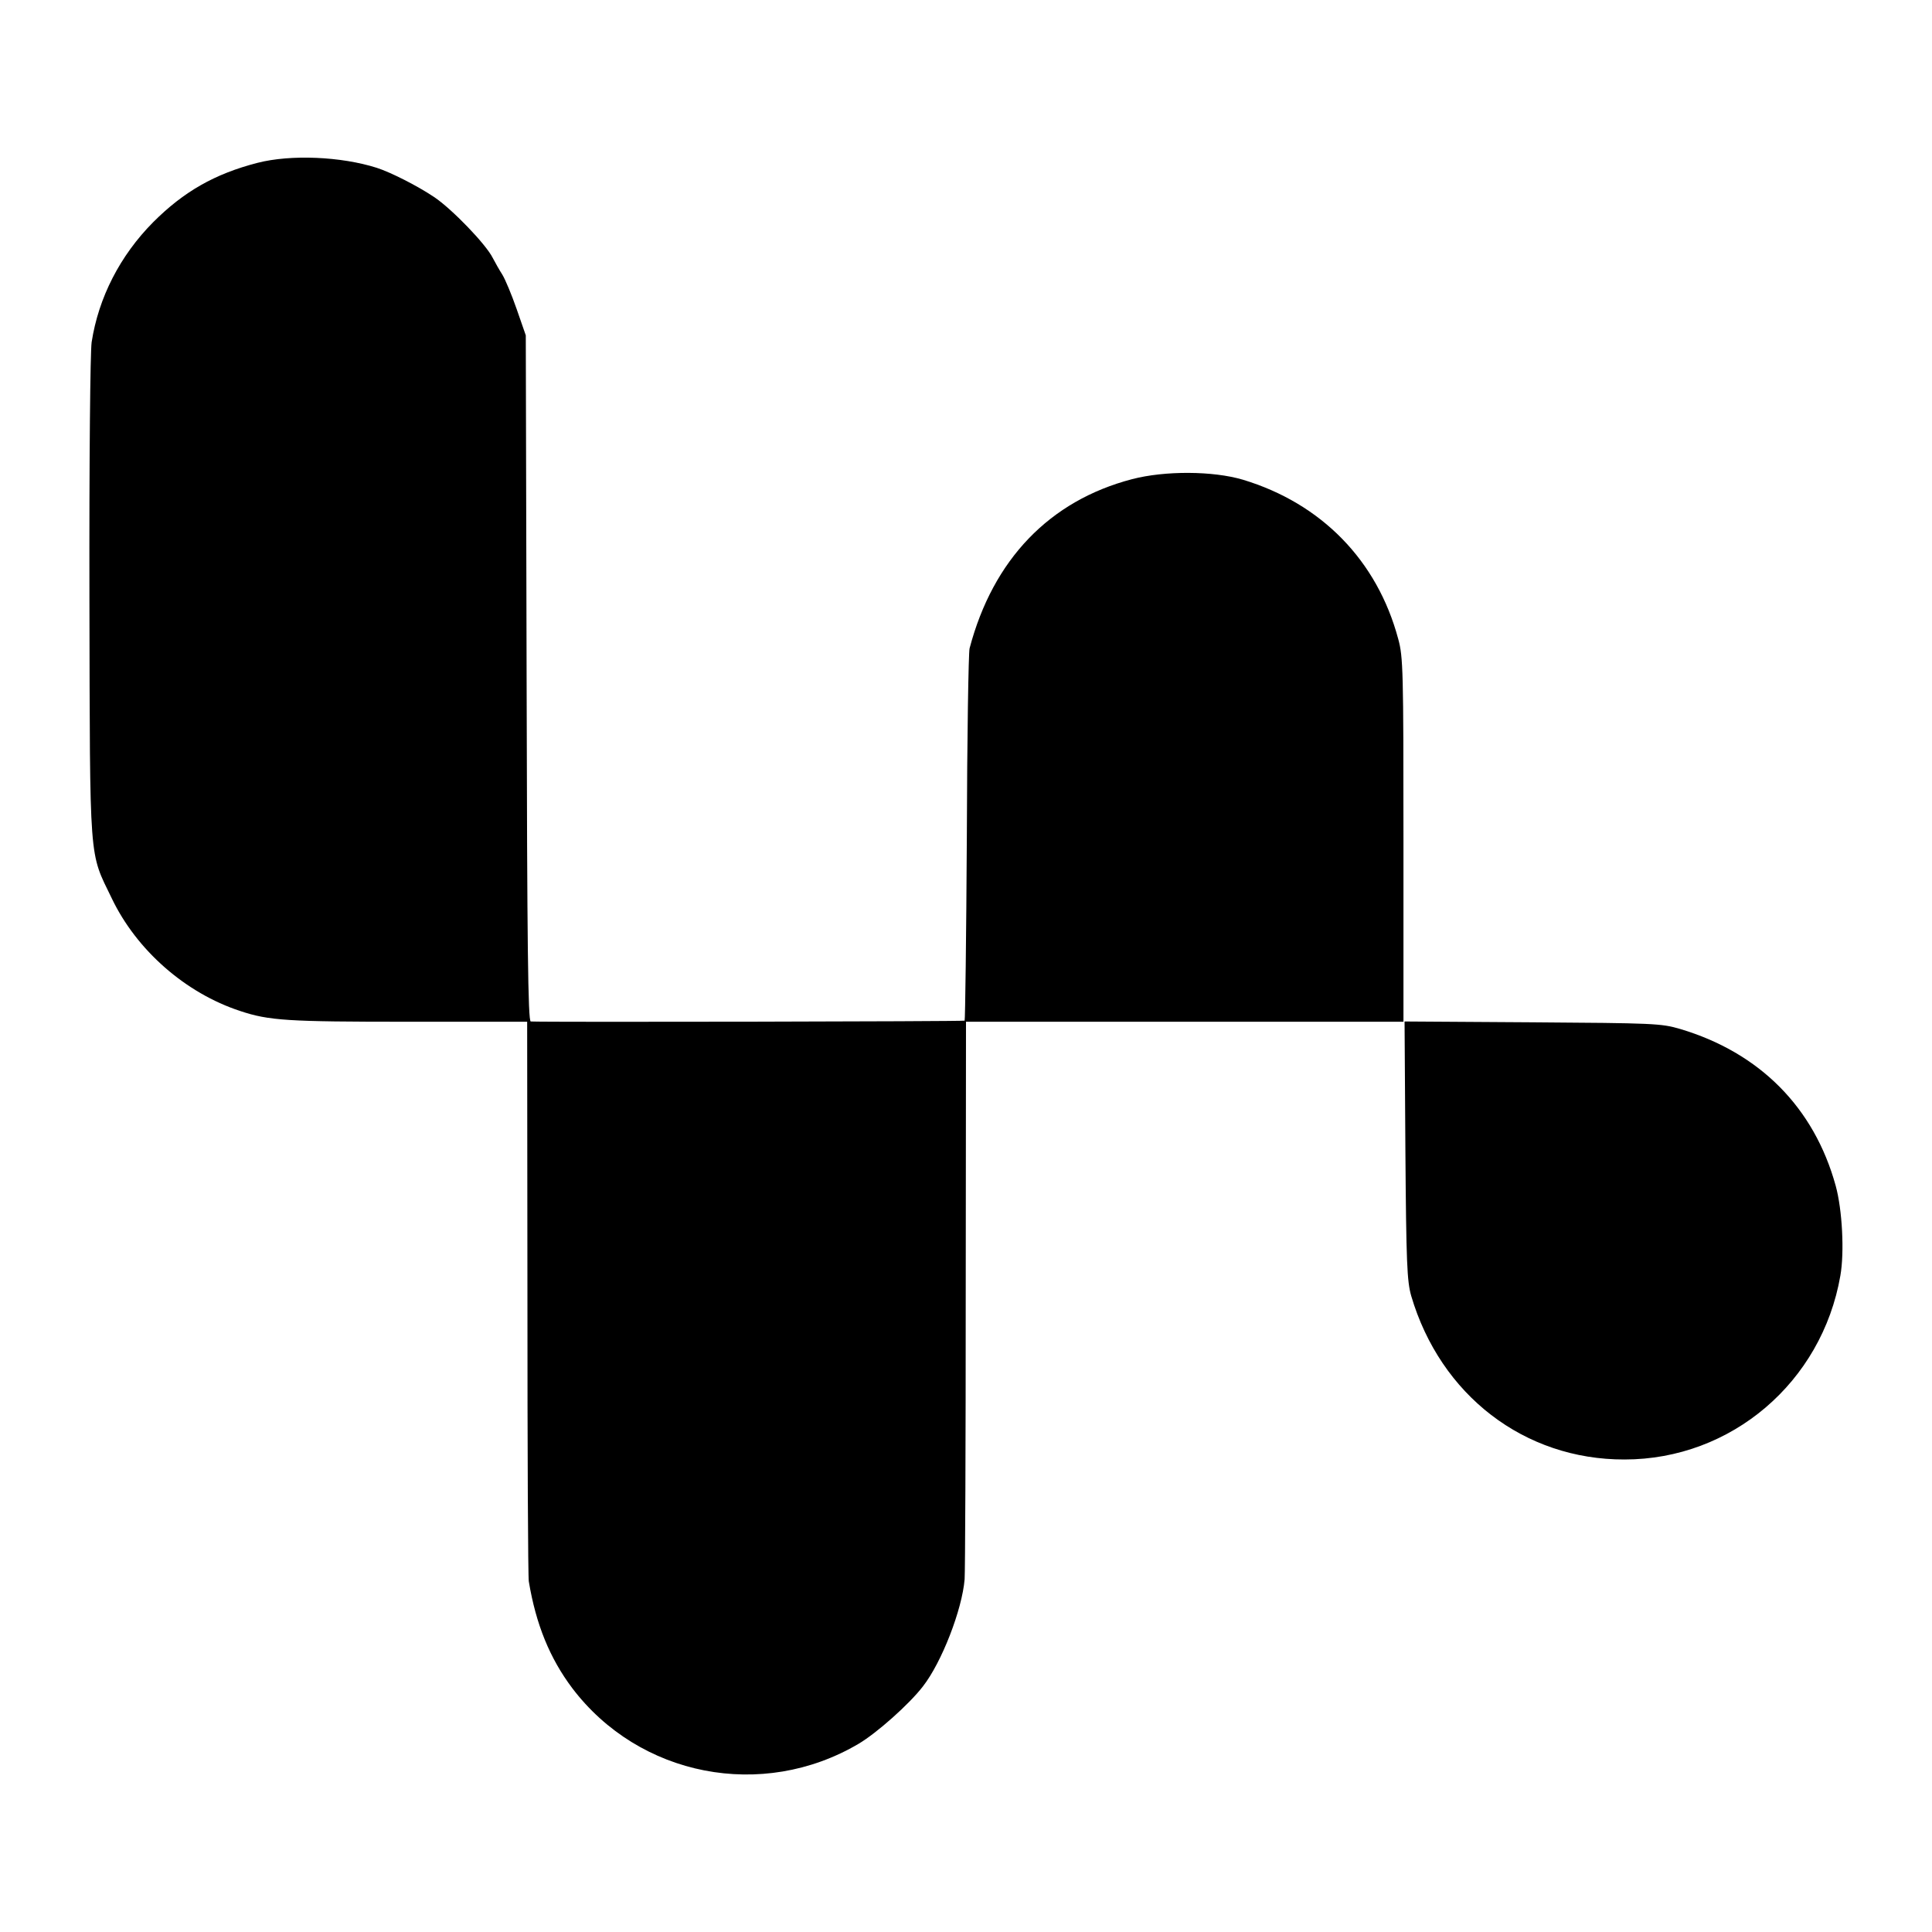 <?xml version="1.0" standalone="no"?>
<!DOCTYPE svg PUBLIC "-//W3C//DTD SVG 20010904//EN"
 "http://www.w3.org/TR/2001/REC-SVG-20010904/DTD/svg10.dtd">
<svg version="1.0" xmlns="http://www.w3.org/2000/svg"
 width="700pt" height="700pt" viewBox="0 0 700 700"
 preserveAspectRatio="xMidYMid meet">
<g transform="translate(0,700) scale(0.1,-0.1)"
fill="#000000" stroke="none">
<path d="M933 6410 c-155 -40 -267 -104 -378 -215 -120 -121 -198 -273 -223
-435 -5 -37 -9 -416 -8 -929 2 -975 -2 -914 81 -1086 90 -188 267 -343 465
-408 105 -35 172 -39 608 -39 l432 0 1 -1002 c0 -550 2 -1012 5 -1026 26 -156
76 -278 157 -386 243 -321 689 -408 1038 -202 66 39 184 144 233 208 68 87
142 278 151 388 2 26 4 491 4 1033 l1 987 793 0 792 0 0 658 c0 613 -1 664
-19 729 -76 284 -278 491 -563 577 -108 32 -282 33 -401 2 -299 -78 -504 -291
-589 -613 -4 -14 -9 -323 -10 -686 -2 -362 -6 -661 -8 -663 -3 -3 -1515 -6
-1572 -3 -10 1 -13 272 -15 1244 l-3 1242 -33 95 c-18 52 -42 109 -52 125 -11
17 -26 44 -35 61 -25 50 -149 178 -212 220 -61 41 -158 90 -208 106 -129 41
-311 49 -432 18z"/>
<path d="M5092 2832 c3 -409 6 -474 21 -527 106 -360 410 -594 773 -593 387 0
715 280 782 666 15 85 7 239 -17 326 -78 283 -275 482 -564 568 -68 20 -96 21
-535 24 l-463 3 3 -467z"/>
</g>
</svg>
